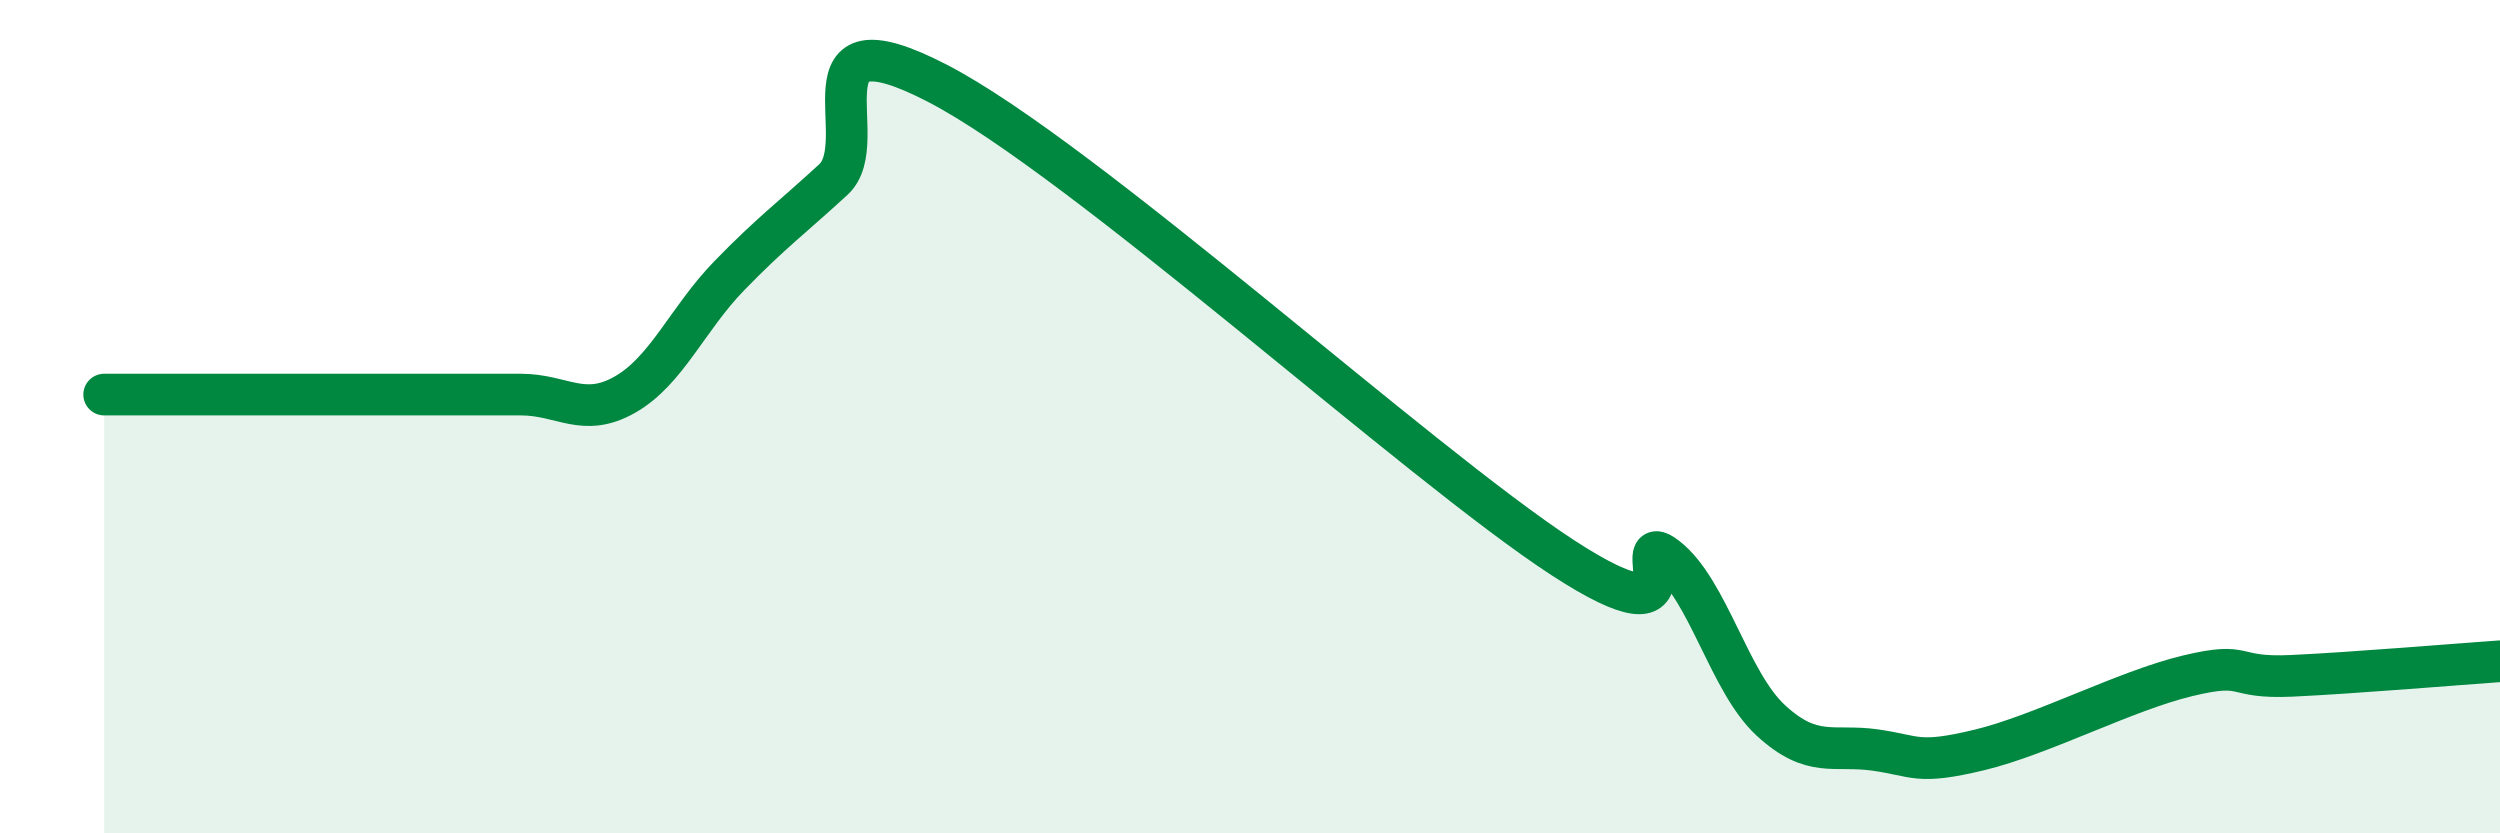 
    <svg width="60" height="20" viewBox="0 0 60 20" xmlns="http://www.w3.org/2000/svg">
      <path
        d="M 2.5,9.47 C 3,9.47 4,9.47 5,9.47 C 6,9.47 6.5,9.47 7.5,9.47 C 8.5,9.47 9,9.47 10,9.47 C 11,9.47 11.5,9.47 12.5,9.47 C 13.5,9.47 14,10.04 15,9.47 C 16,8.9 16.5,7.65 17.5,6.62 C 18.5,5.59 19,5.23 20,4.31 C 21,3.39 19,0.19 22.5,2 C 26,3.81 34,11.1 37.5,13.38 C 41,15.66 39,12.6 40,13.38 C 41,14.16 41.5,16.37 42.5,17.29 C 43.5,18.21 44,17.86 45,18 C 46,18.14 46,18.36 47.5,18 C 49,17.64 51,16.58 52.5,16.22 C 54,15.86 53.5,16.29 55,16.22 C 56.5,16.15 59,15.94 60,15.87L60 20L2.5 20Z"
        fill="#008740"
        opacity="0.1"
        stroke-linecap="round"
        stroke-linejoin="round"
      />
      <path
        d="M 2.5,9.47 C 3,9.47 4,9.47 5,9.47 C 6,9.47 6.5,9.47 7.5,9.47 C 8.5,9.47 9,9.47 10,9.47 C 11,9.47 11.5,9.47 12.5,9.47 C 13.5,9.47 14,10.04 15,9.47 C 16,8.9 16.5,7.65 17.5,6.62 C 18.5,5.59 19,5.23 20,4.31 C 21,3.39 19,0.19 22.5,2 C 26,3.81 34,11.1 37.5,13.38 C 41,15.66 39,12.6 40,13.38 C 41,14.16 41.5,16.37 42.5,17.29 C 43.5,18.21 44,17.86 45,18 C 46,18.14 46,18.36 47.5,18 C 49,17.64 51,16.58 52.5,16.22 C 54,15.86 53.5,16.29 55,16.22 C 56.5,16.15 59,15.94 60,15.87"
        stroke="#008740"
        stroke-width="1"
        fill="none"
        stroke-linecap="round"
        stroke-linejoin="round"
      />
    </svg>
  